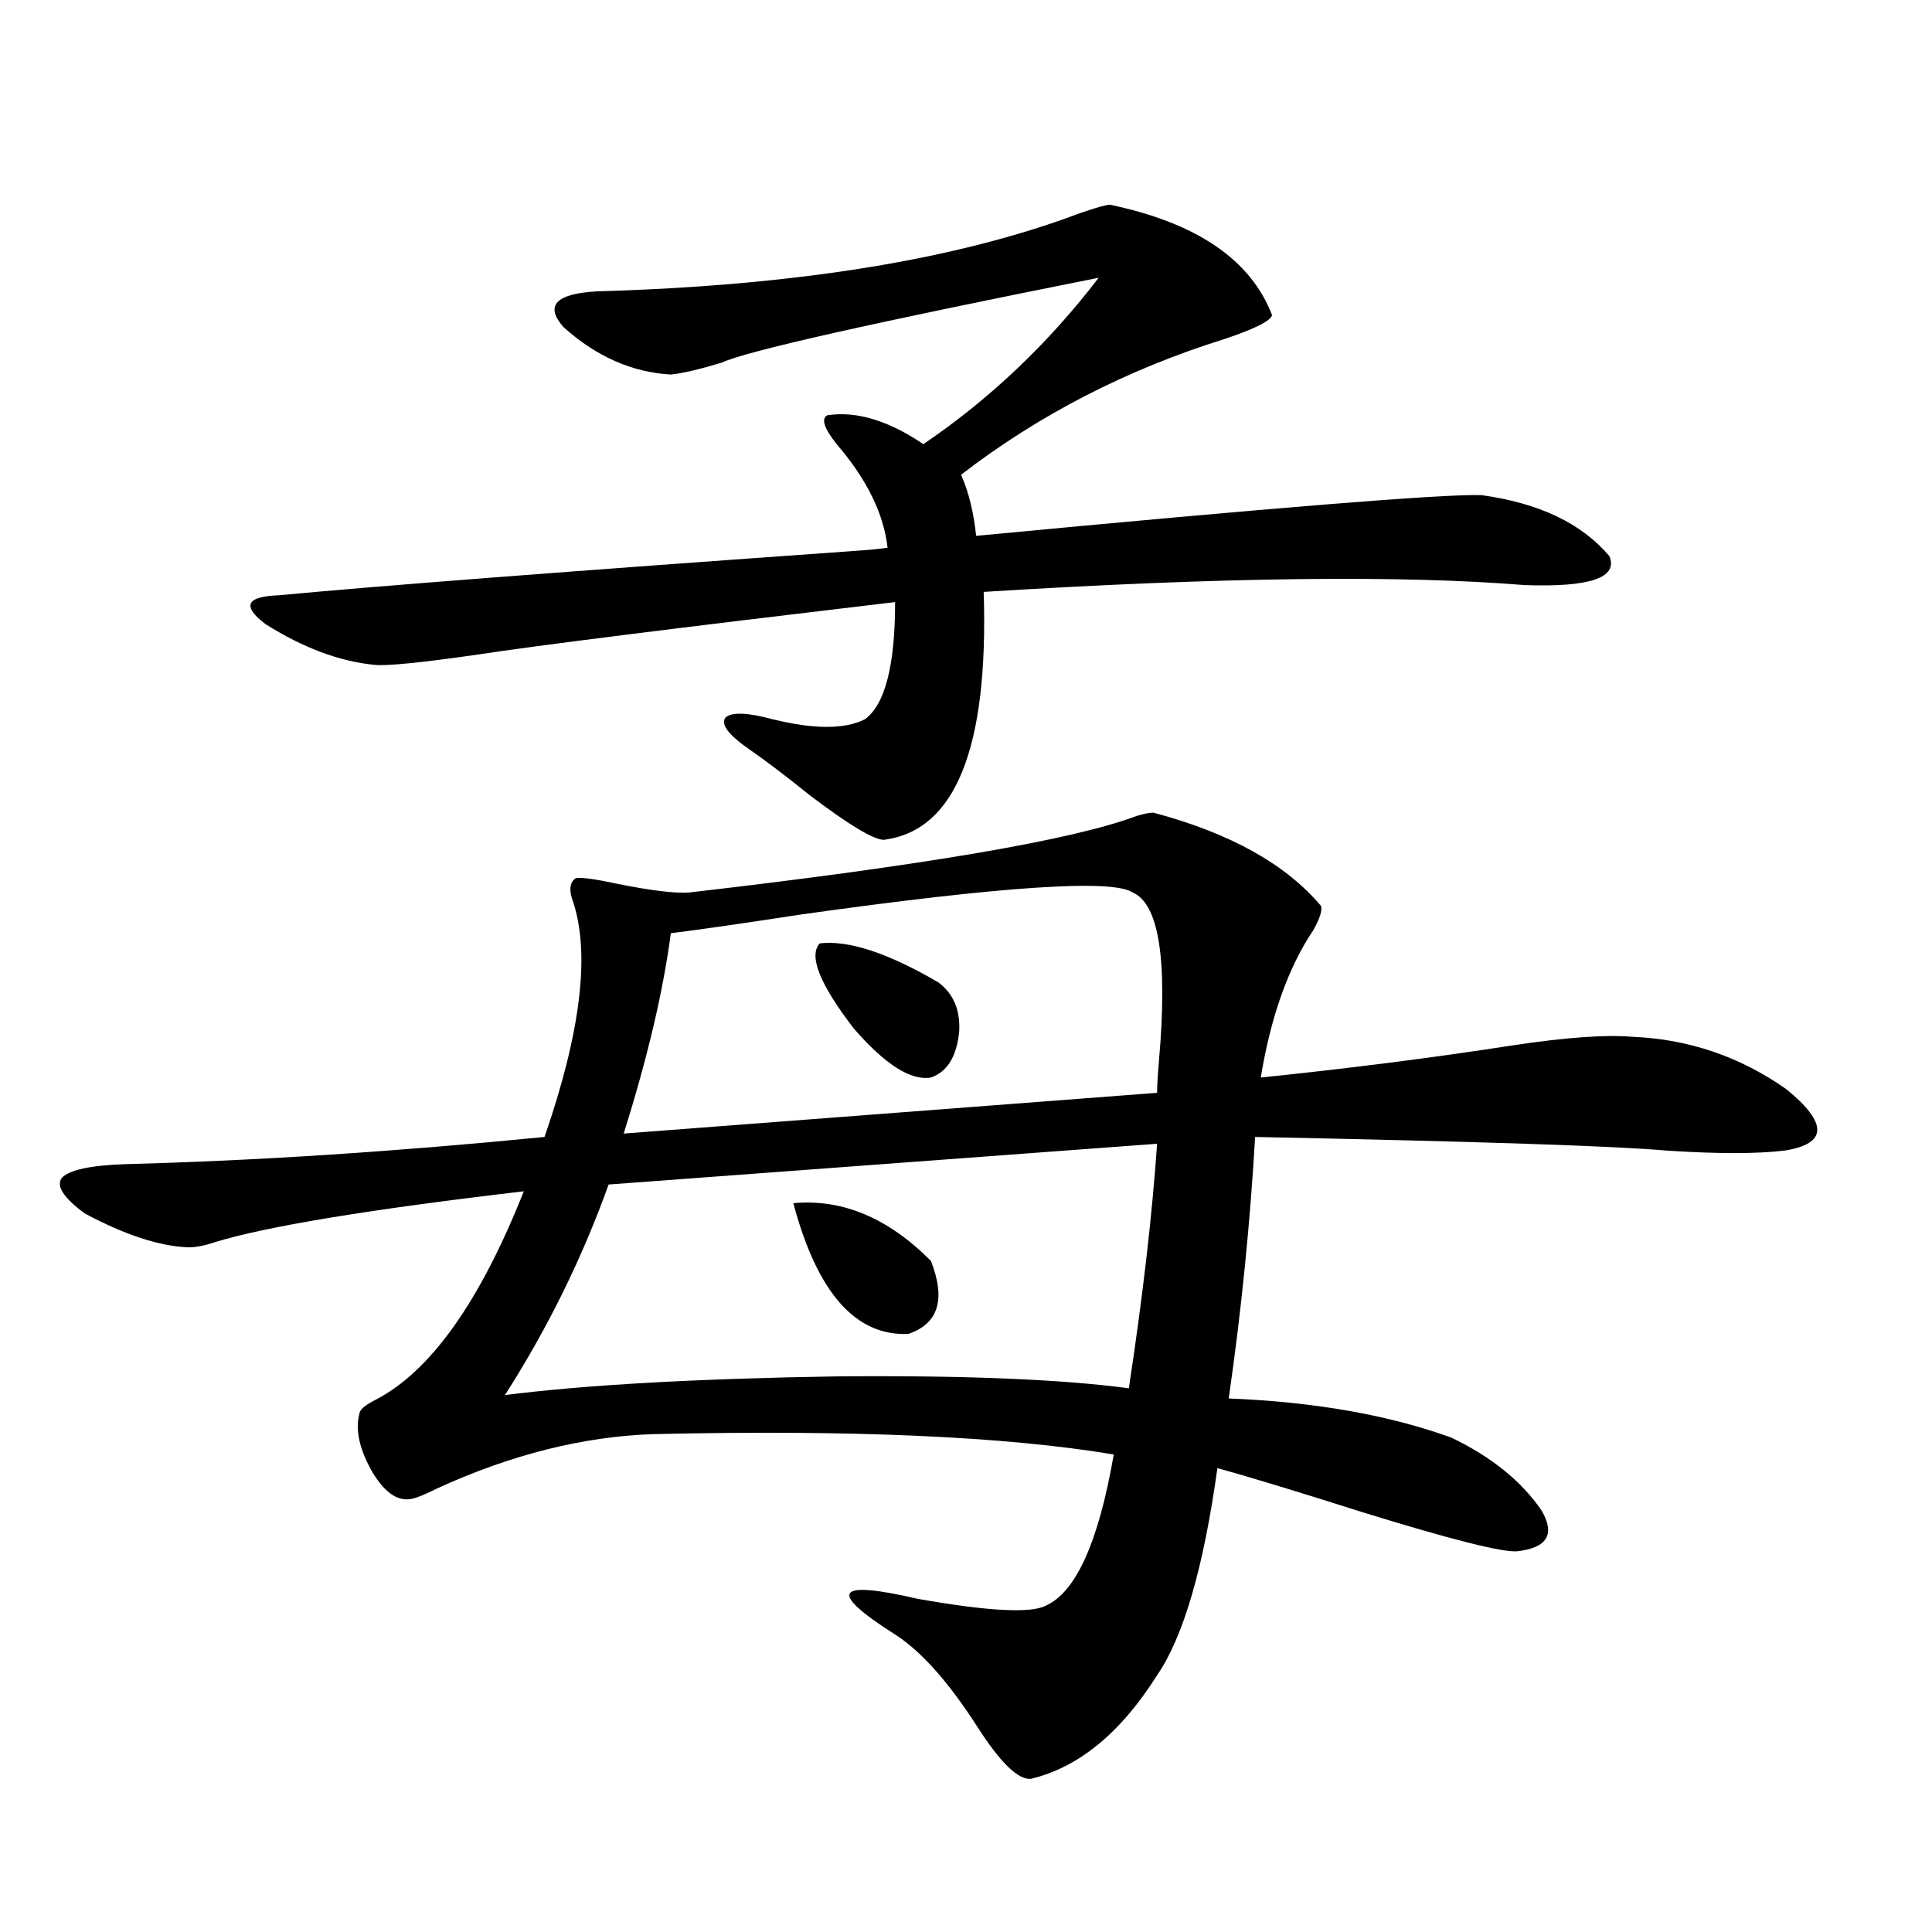 <?xml version="1.0" encoding="utf-8"?>
<!-- Generator: Adobe Illustrator 16.0.0, SVG Export Plug-In . SVG Version: 6.00 Build 0)  -->
<!DOCTYPE svg PUBLIC "-//W3C//DTD SVG 1.1//EN" "http://www.w3.org/Graphics/SVG/1.1/DTD/svg11.dtd">
<svg version="1.1" id="图层_1" xmlns="http://www.w3.org/2000/svg" xmlns:xlink="http://www.w3.org/1999/xlink" x="0px" y="0px"
	 width="1000px" height="1000px" viewBox="0 0 1000 1000" enable-background="new 0 0 1000 1000" xml:space="preserve">
<path d="M596.961,420.617c39.664,10.547,68.611,26.669,86.827,48.34c0.641,2.349-0.655,6.454-3.902,12.305
	c-13.018,19.336-22.118,44.824-27.316,76.465c45.518-4.683,89.099-10.245,130.729-16.699c27.316-4.093,47.804-5.562,61.462-4.395
	c29.268,1.181,55.929,10.259,79.998,27.246c21.463,17.578,21.128,28.125-0.976,31.641c-14.313,1.758-34.801,1.758-61.462,0
	c-26.021-2.335-96.918-4.683-212.678-7.031c-2.606,45.126-7.164,90.239-13.658,135.352c44.222,1.758,82.59,8.501,115.119,20.215
	c20.808,9.97,36.417,22.563,46.828,37.793c7.149,12.305,2.927,19.336-12.683,21.094c-7.805,0.591-34.48-6.152-79.998-20.215
	c-33.17-10.547-58.215-18.155-75.12-22.852c-7.164,51.567-17.561,87.3-31.219,107.227c-18.871,29.883-40.654,47.749-65.364,53.613
	c-6.509,0.577-15.609-8.212-27.316-26.367c-14.969-23.442-29.268-39.551-42.926-48.34c-35.121-22.274-31.219-28.427,11.707-18.457
	c36.417,6.44,58.535,7.608,66.34,3.516c15.609-7.031,27.316-33.097,35.121-78.223c-55.943-9.366-135.286-12.882-238.043-10.547
	c-36.432,1.181-73.824,10.547-112.192,28.125c-5.854,2.938-10.091,4.696-12.683,5.273c-7.164,1.758-13.993-2.637-20.487-13.184
	c-7.164-12.305-9.436-22.852-6.829-31.641c0.641-1.758,3.247-3.804,7.805-6.152c28.612-14.64,54.298-50.675,77.071-108.105
	c-79.998,9.38-133.335,18.169-159.996,26.367c-5.213,1.758-9.756,2.637-13.658,2.637c-14.969-0.577-32.85-6.44-53.657-17.578
	c-11.066-8.198-14.969-14.351-11.707-18.457c3.902-4.093,14.954-6.44,33.17-7.031c66.98-1.758,139.174-6.44,216.58-14.063
	c18.856-54.492,23.734-95.21,14.634-122.168c-1.951-5.273-1.631-9.077,0.976-11.426c1.296-1.167,8.78-0.288,22.438,2.637
	c17.561,3.516,29.908,4.985,37.072,4.395c121.613-14.063,198.685-27.246,231.214-39.551
	C592.083,421.208,595.01,420.617,596.961,420.617z M574.522,105.969c44.877,9.38,72.834,28.427,83.9,57.129
	c-0.655,2.938-8.78,7.031-24.39,12.305c-50.73,15.82-96.263,39.263-136.582,70.313c3.902,8.789,6.494,19.336,7.805,31.641
	c154.143-14.64,241.29-21.671,261.457-21.094c29.908,4.106,52.026,14.653,66.34,31.641c4.543,11.138-10.091,16.122-43.901,14.941
	c-64.389-5.273-157.725-4.093-279.993,3.516c2.592,80.859-14.634,123.638-51.706,128.32c-5.213,0-17.896-7.608-38.048-22.852
	c-12.362-9.956-22.773-17.866-31.219-23.73c-11.066-7.608-15.289-13.184-12.683-16.699c3.247-2.925,11.372-2.637,24.39,0.879
	c21.463,5.273,37.393,5.273,47.804,0c10.396-7.608,15.609-27.823,15.609-60.645c-113.823,13.485-186.017,22.563-216.58,27.246
	c-28.627,4.106-46.188,5.864-52.682,5.273c-18.216-1.758-37.072-8.789-56.584-21.094c-12.362-9.366-10.091-14.351,6.829-14.941
	c49.42-4.683,148.289-12.305,296.578-22.852c8.445-0.577,14.634-1.167,18.536-1.758c-1.951-17.578-10.731-35.444-26.341-53.613
	c-6.509-8.198-8.14-13.184-4.878-14.941c14.954-2.335,31.539,2.637,49.755,14.941c34.466-23.429,64.709-52.144,90.729-86.133
	c-117.726,23.442-182.77,38.095-195.117,43.945c-11.707,3.516-20.487,5.575-26.341,6.152c-20.167-1.167-38.703-9.366-55.608-24.609
	c-9.756-11.124-3.902-17.276,17.561-18.457c102.757-2.925,186.002-16.397,249.75-40.43
	C567.358,107.438,572.571,105.969,574.522,105.969z M598.912,592.004l-283.896,21.094c-13.658,38.095-31.554,74.419-53.657,108.984
	c41.615-5.273,98.854-8.487,171.703-9.668c65.685-0.577,116.095,1.47,151.216,6.152
	C591.428,671.696,596.306,629.509,598.912,592.004z M586.229,461.926c-10.411-7.031-67.65-3.214-171.703,11.426
	c-30.578,4.696-53.017,7.91-67.315,9.668c-3.902,29.883-12.042,64.462-24.39,103.711l276.091-21.094
	c0-3.516,0.32-9.077,0.976-16.699C604.431,496.794,599.888,467.79,586.229,461.926z M410.624,622.766
	c25.365-2.335,49.1,7.622,71.218,29.883c7.805,19.927,3.902,32.52-11.707,37.793C442.818,691.622,422.972,669.06,410.624,622.766z
	 M424.282,488.293c14.954-1.758,35.441,4.985,61.462,20.215c7.805,5.864,11.372,14.364,10.731,25.488
	c-1.311,12.896-6.188,20.806-14.634,23.73c-10.411,1.758-23.749-6.729-39.999-25.488
	C424.282,509.387,418.429,494.747,424.282,488.293z"/>
</svg>

